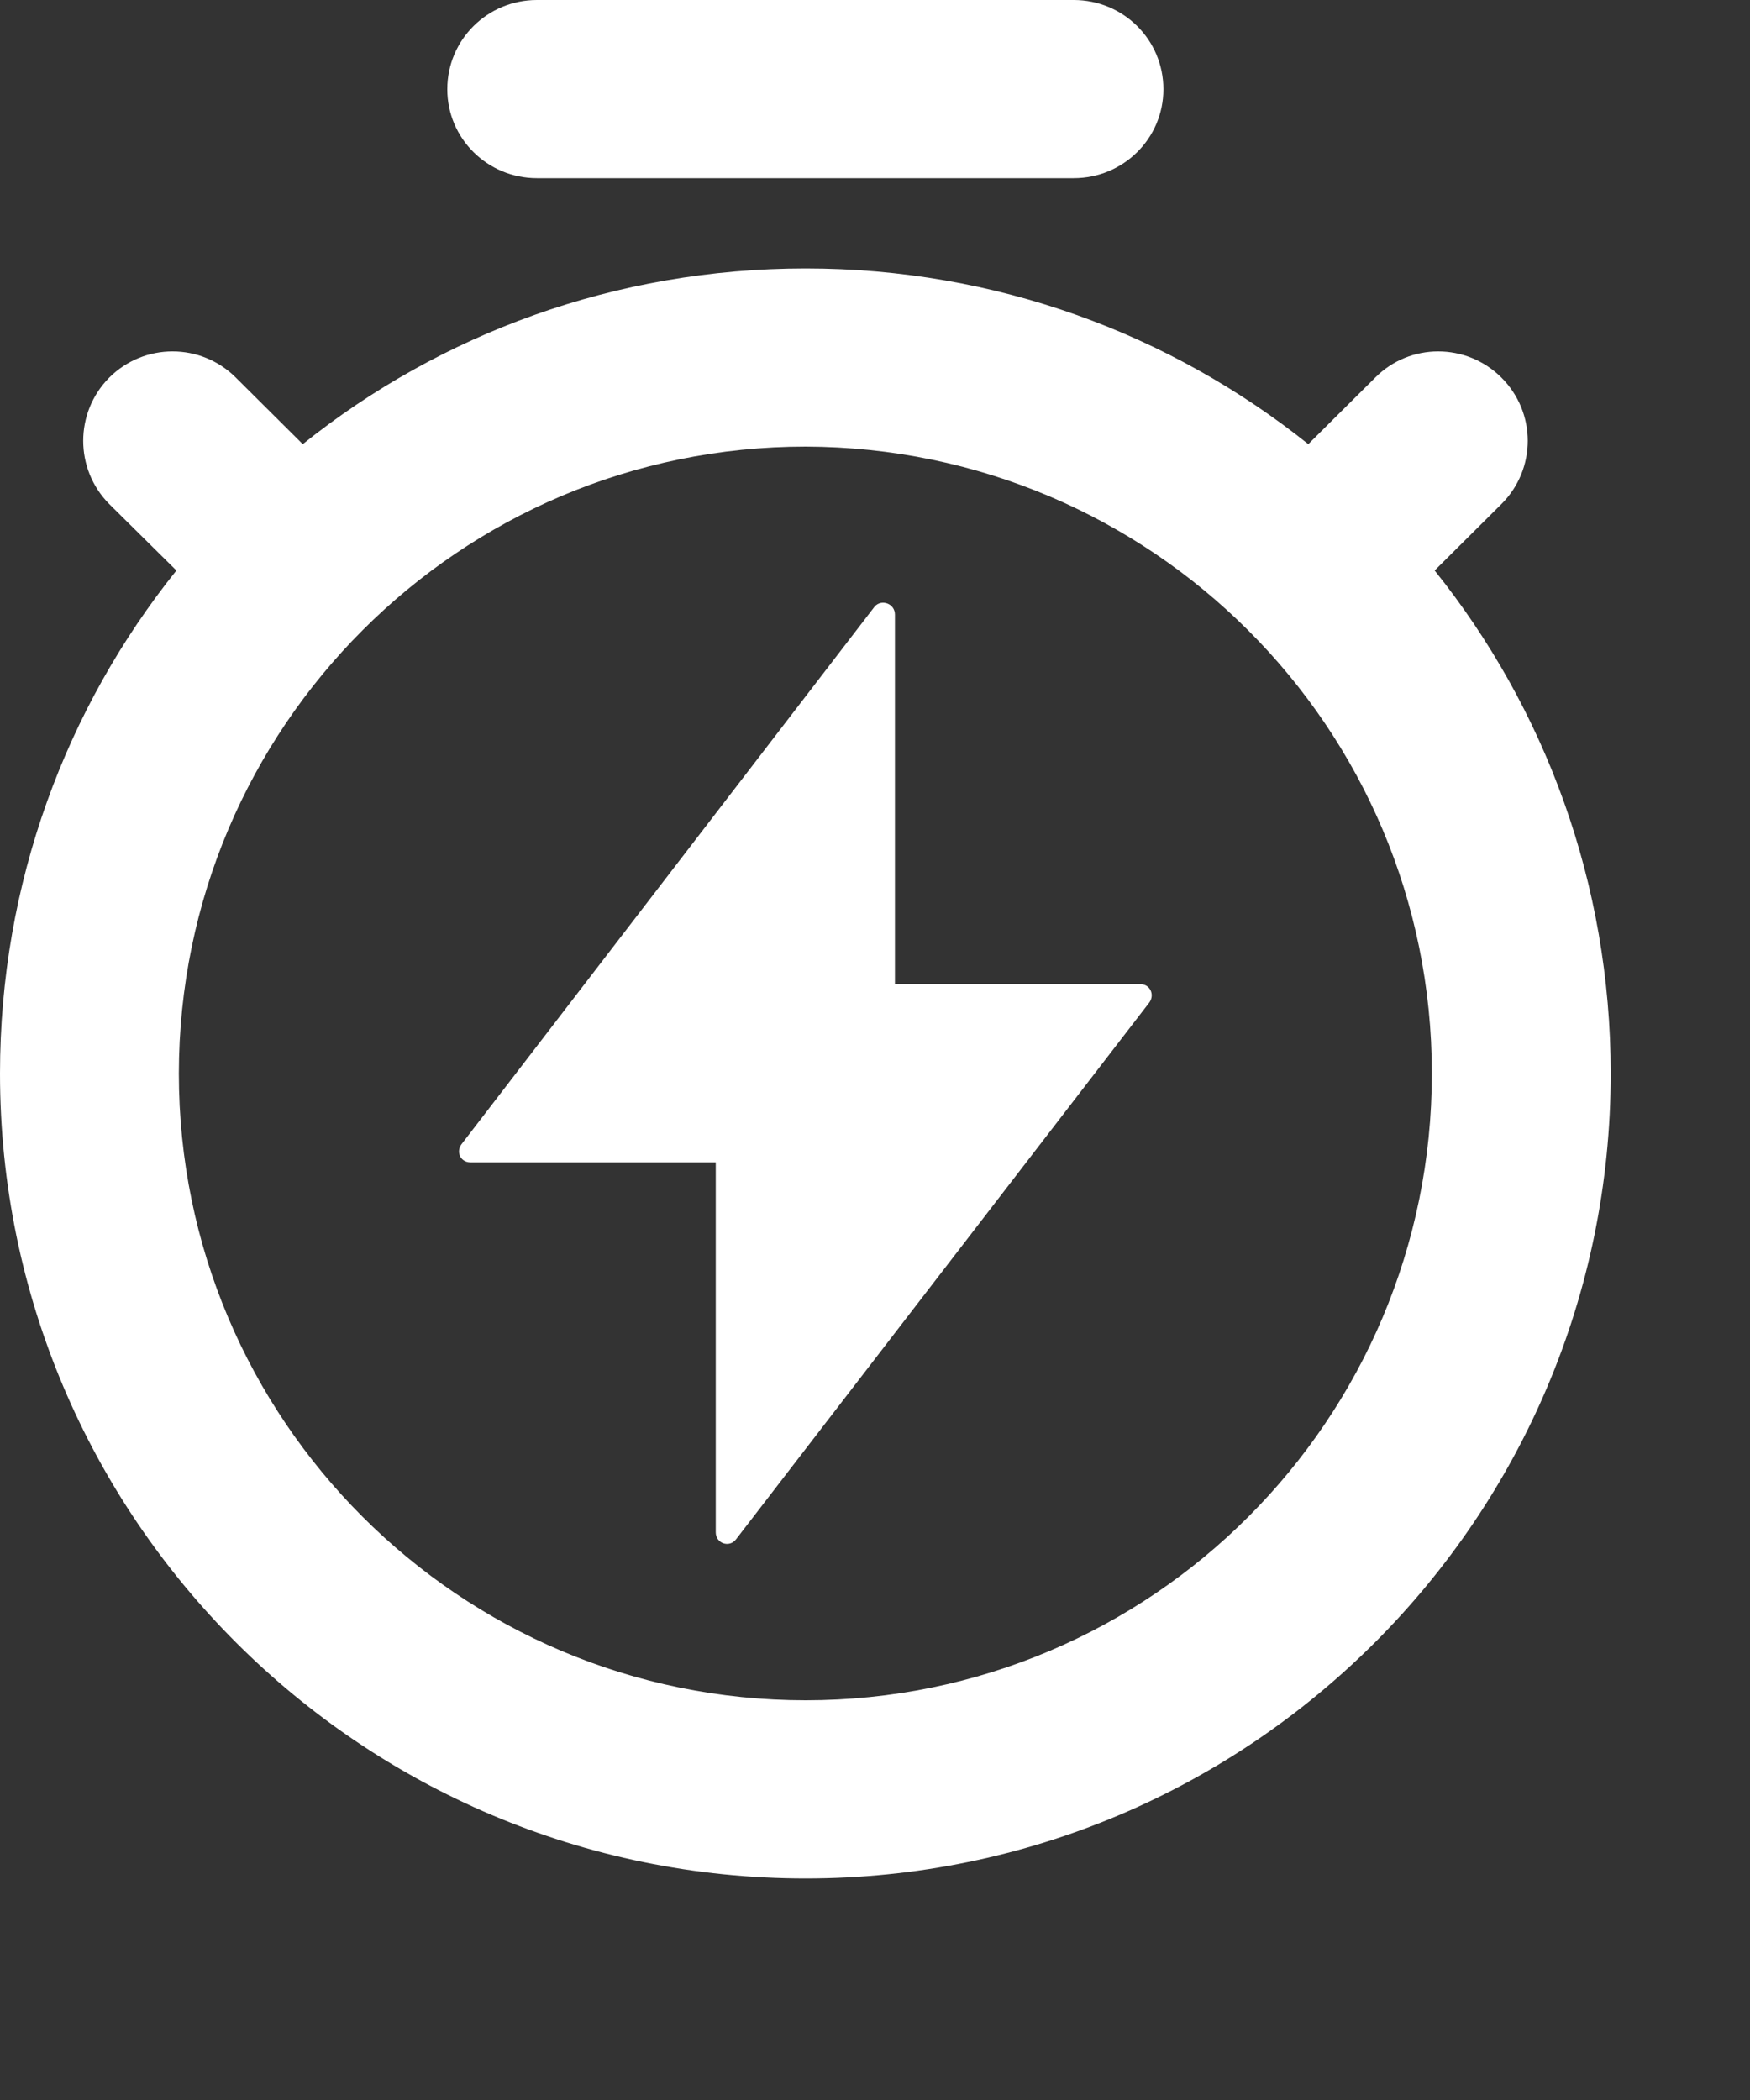 <?xml version="1.0" encoding="utf-8"?>
<svg xmlns="http://www.w3.org/2000/svg" fill="none" height="100%" overflow="visible" preserveAspectRatio="none" style="display: block;" viewBox="0 0 5 6" width="100%">
<rect x="0" y="0" width="5" height="6" fill="#333333" stroke="none"/>
<path d="M2.302 0.767C2.845 0.767 3.344 0.954 3.738 1.269L3.929 1.079C4.028 0.979 4.19 0.979 4.29 1.079C4.39 1.179 4.39 1.34 4.29 1.44L4.099 1.63C4.414 2.023 4.602 2.523 4.602 3.067C4.602 4.336 3.572 5.367 2.302 5.367C1.031 5.367 0 4.336 0 3.067C0 2.523 0.189 2.023 0.504 1.63L0.312 1.44C0.213 1.34 0.213 1.179 0.312 1.079C0.412 0.979 0.574 0.979 0.674 1.079L0.865 1.269C1.258 0.954 1.758 0.767 2.302 0.767ZM2.302 1.276C1.313 1.276 0.512 2.078 0.511 3.067C0.511 4.056 1.313 4.858 2.302 4.858C3.29 4.858 4.091 4.056 4.091 3.067C4.091 2.078 3.29 1.279 2.302 1.276ZM2.499 1.733C2.518 1.711 2.557 1.724 2.557 1.756V2.812H3.259C3.285 2.812 3.3 2.841 3.284 2.864L2.103 4.398C2.084 4.423 2.045 4.41 2.045 4.378V3.321H1.344C1.317 3.321 1.302 3.293 1.318 3.27L2.499 1.733ZM3.068 0C3.209 0 3.324 0.113 3.324 0.255C3.324 0.396 3.209 0.509 3.068 0.509H1.534C1.393 0.509 1.278 0.396 1.278 0.255C1.278 0.113 1.393 0 1.534 0H3.068Z" fill="white" id="Vector"/>
</svg>